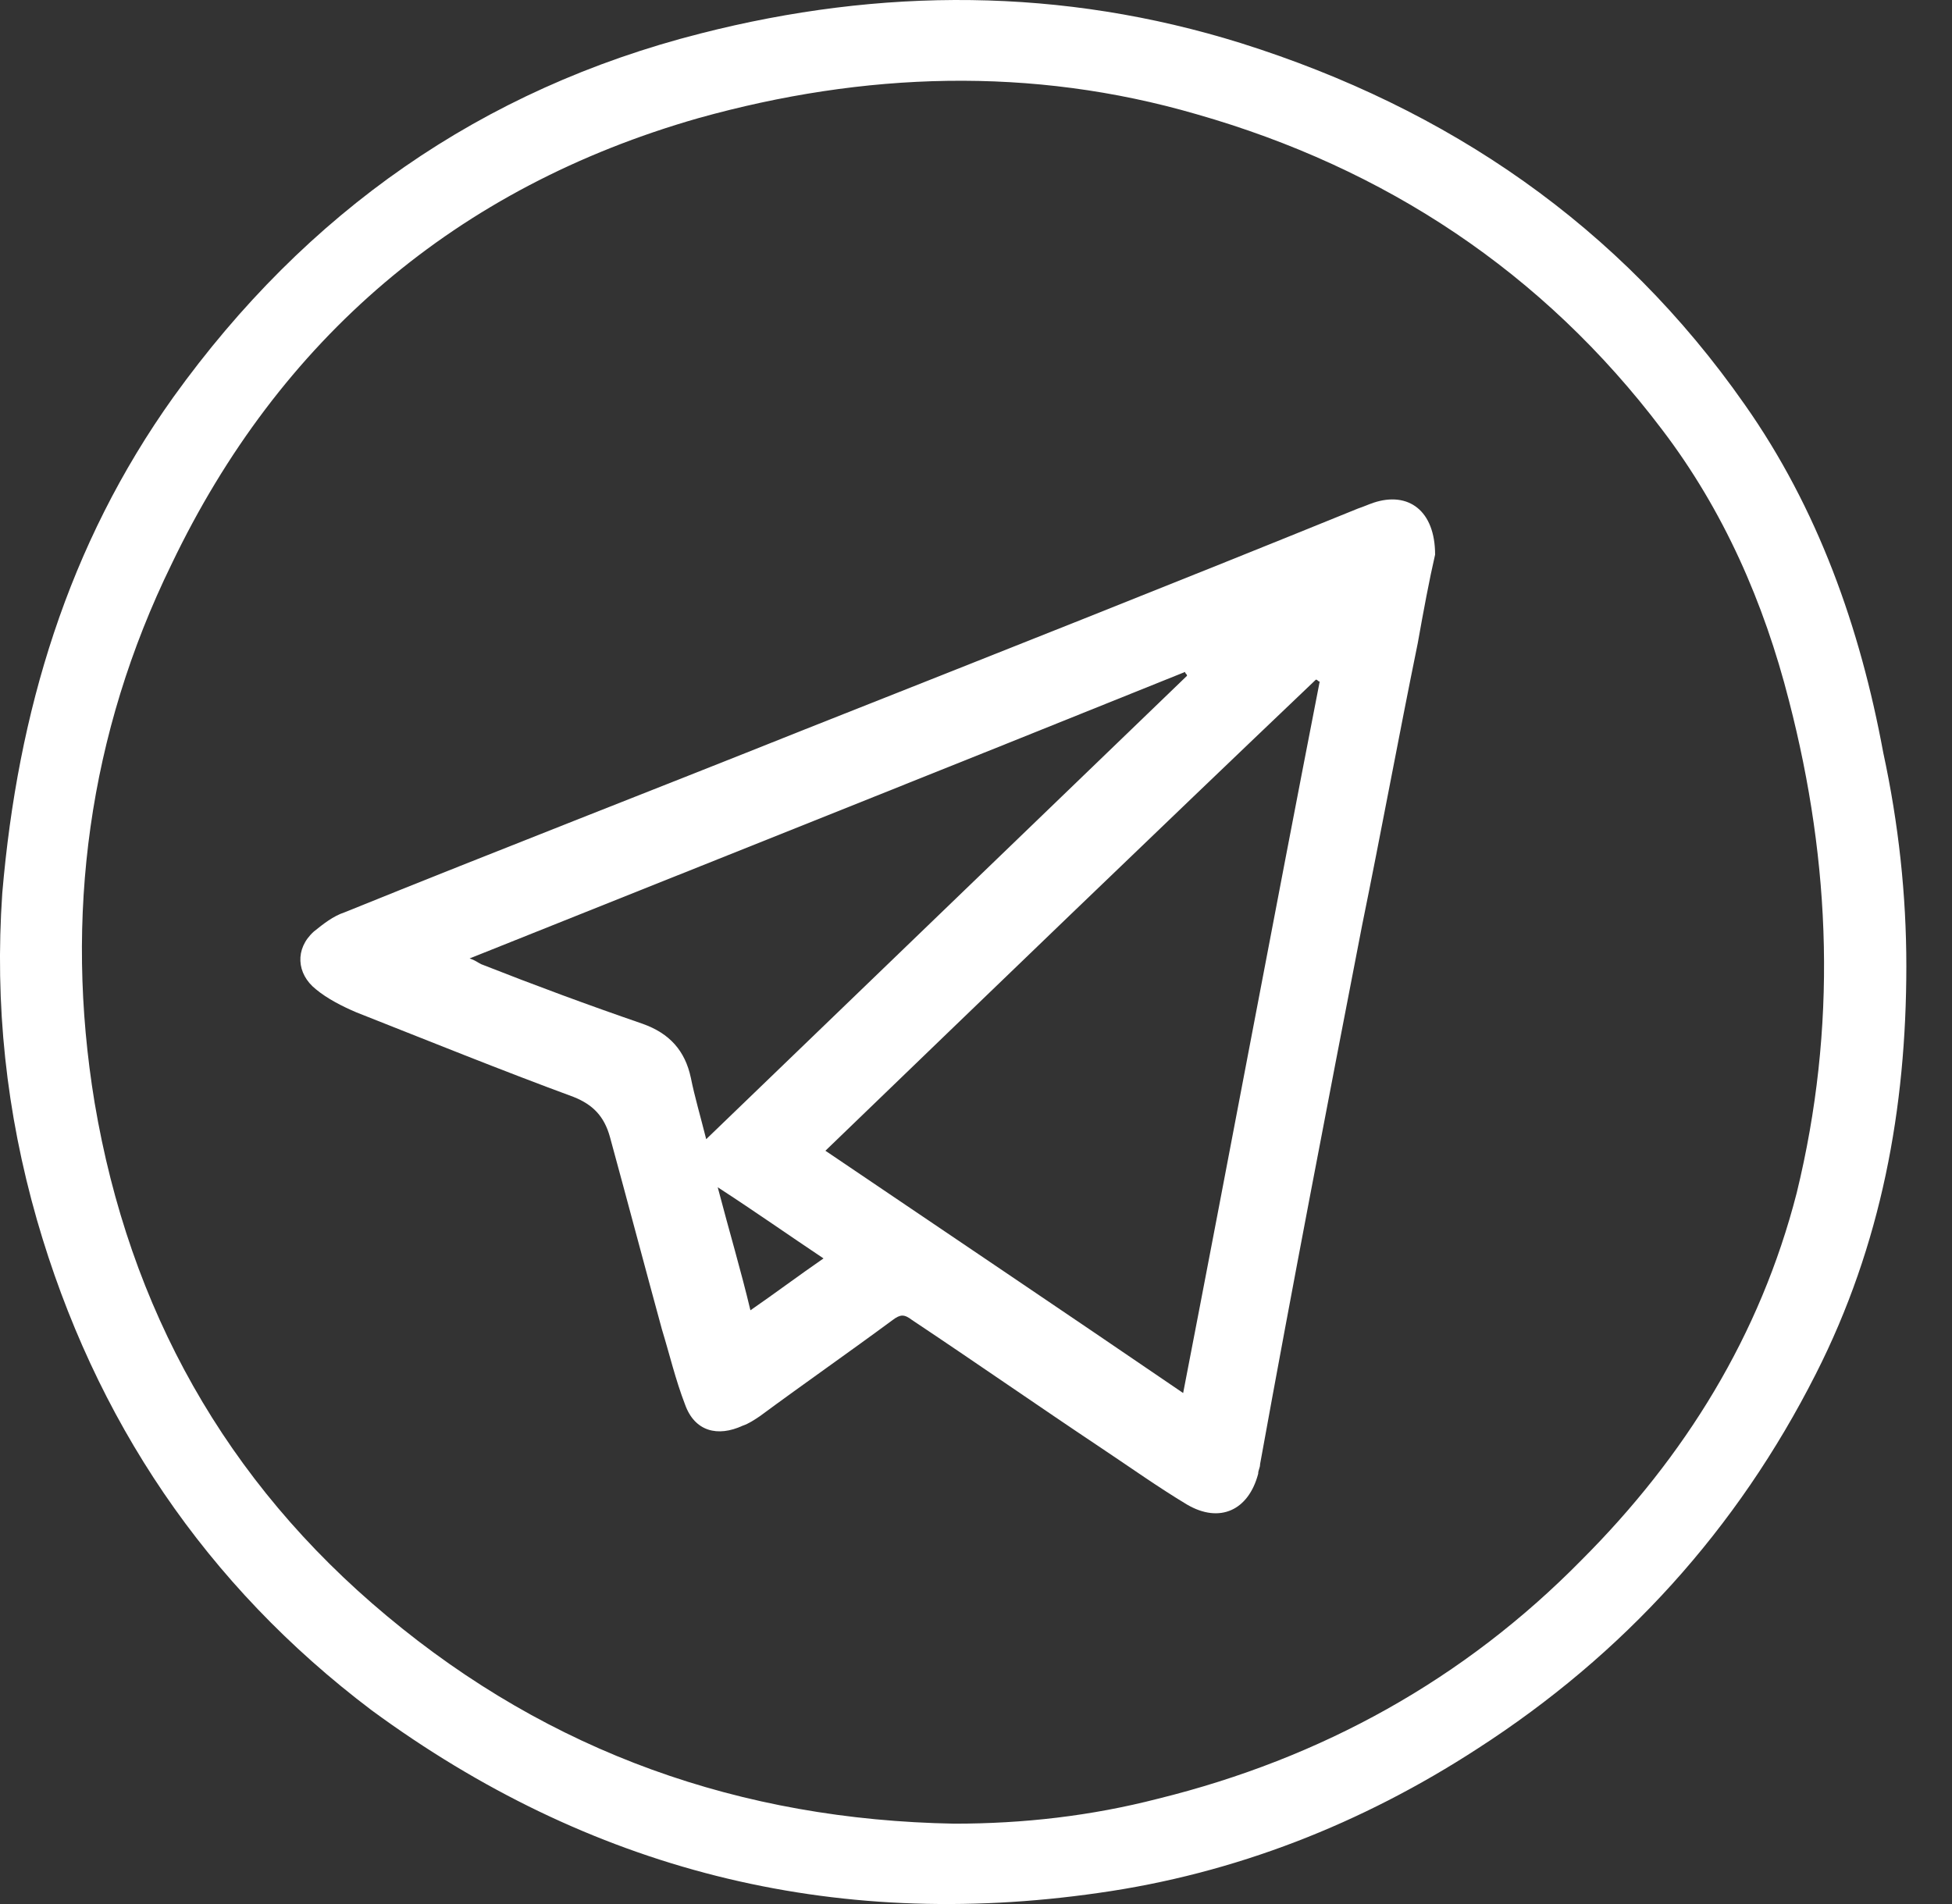 <?xml version="1.0" encoding="UTF-8"?> <svg xmlns="http://www.w3.org/2000/svg" width="41" height="40" viewBox="0 0 41 40" fill="none"><rect x="0" y="0" width="41" height="40" fill="#333333" stroke="none"/> <g clip-path="url(#clip0_128_67)"> <path d="M40.041 20.296C40.041 23.285 39.515 26.153 38.142 28.86C36.486 32.132 34.102 34.758 31.032 36.737C28.608 38.312 25.942 39.363 23.074 39.767C17.459 40.575 12.369 39.282 7.805 35.929C4.33 33.303 1.987 29.829 0.776 25.628C0.129 23.366 -0.113 21.104 0.048 18.761C0.372 14.963 1.422 11.449 3.644 8.339C6.431 4.46 10.107 1.875 14.712 0.704C18.509 -0.266 22.307 -0.266 26.064 0.906C30.426 2.279 34.022 4.743 36.647 8.5C38.182 10.681 39.071 13.186 39.556 15.812C39.879 17.306 40.041 18.801 40.041 20.296ZM20.044 38.312C21.499 38.312 22.913 38.151 24.326 37.787C27.76 36.939 30.75 35.283 33.214 32.778C35.395 30.597 36.971 28.052 37.738 25.062C38.586 21.588 38.465 18.155 37.576 14.721C37.051 12.661 36.203 10.722 34.91 9.025C32.406 5.713 29.093 3.531 25.134 2.4C21.66 1.39 18.146 1.512 14.672 2.481C9.582 3.935 5.866 7.127 3.603 11.853C1.866 15.408 1.341 19.245 1.987 23.164C2.715 27.486 4.734 31.122 8.128 33.95C11.561 36.818 15.561 38.232 20.044 38.312Z" fill="white"></path> <path d="M30.143 11.652C30.022 12.177 29.901 12.823 29.779 13.51C29.375 15.489 29.012 17.469 28.608 19.448C27.881 23.205 27.154 26.962 26.467 30.759C26.467 30.84 26.427 30.88 26.427 30.961C26.225 31.729 25.619 32.011 24.932 31.608C24.326 31.244 23.76 30.84 23.154 30.436C21.821 29.547 20.488 28.618 19.155 27.73C18.994 27.608 18.913 27.608 18.751 27.73C17.822 28.416 16.893 29.063 15.964 29.749C15.843 29.83 15.722 29.911 15.6 29.951C15.075 30.194 14.591 30.073 14.389 29.507C14.187 28.982 14.065 28.457 13.904 27.931C13.54 26.598 13.177 25.225 12.813 23.892C12.692 23.448 12.45 23.205 12.046 23.044C10.511 22.478 9.016 21.872 7.481 21.266C7.198 21.145 6.875 20.983 6.633 20.781C6.229 20.458 6.188 19.933 6.592 19.57C6.794 19.408 6.996 19.246 7.238 19.166C10.43 17.873 13.661 16.621 16.893 15.328C20.771 13.793 24.649 12.258 28.527 10.682C28.648 10.642 28.729 10.602 28.85 10.561C29.578 10.319 30.143 10.723 30.143 11.652ZM24.851 29.265C25.821 24.255 26.75 19.287 27.719 14.318C27.679 14.318 27.679 14.278 27.639 14.278C24.205 17.55 20.771 20.862 17.337 24.175C19.842 25.871 22.306 27.527 24.851 29.265ZM14.833 23.932C18.226 20.66 21.579 17.428 24.932 14.197C24.932 14.156 24.892 14.156 24.892 14.116C19.882 16.136 14.914 18.115 9.864 20.135C9.985 20.175 10.026 20.216 10.107 20.256C11.238 20.701 12.328 21.105 13.5 21.509C14.065 21.71 14.389 22.074 14.51 22.64C14.591 23.044 14.712 23.448 14.833 23.932ZM17.297 26.437C16.57 25.952 15.883 25.467 15.075 24.942C15.318 25.871 15.56 26.679 15.762 27.527C16.287 27.164 16.772 26.8 17.297 26.437Z" fill="white"></path> </g> <defs> <clipPath id="clip0_128_67"> <rect width="41" height="40" fill="white"></rect> </clipPath> </defs> </svg> 